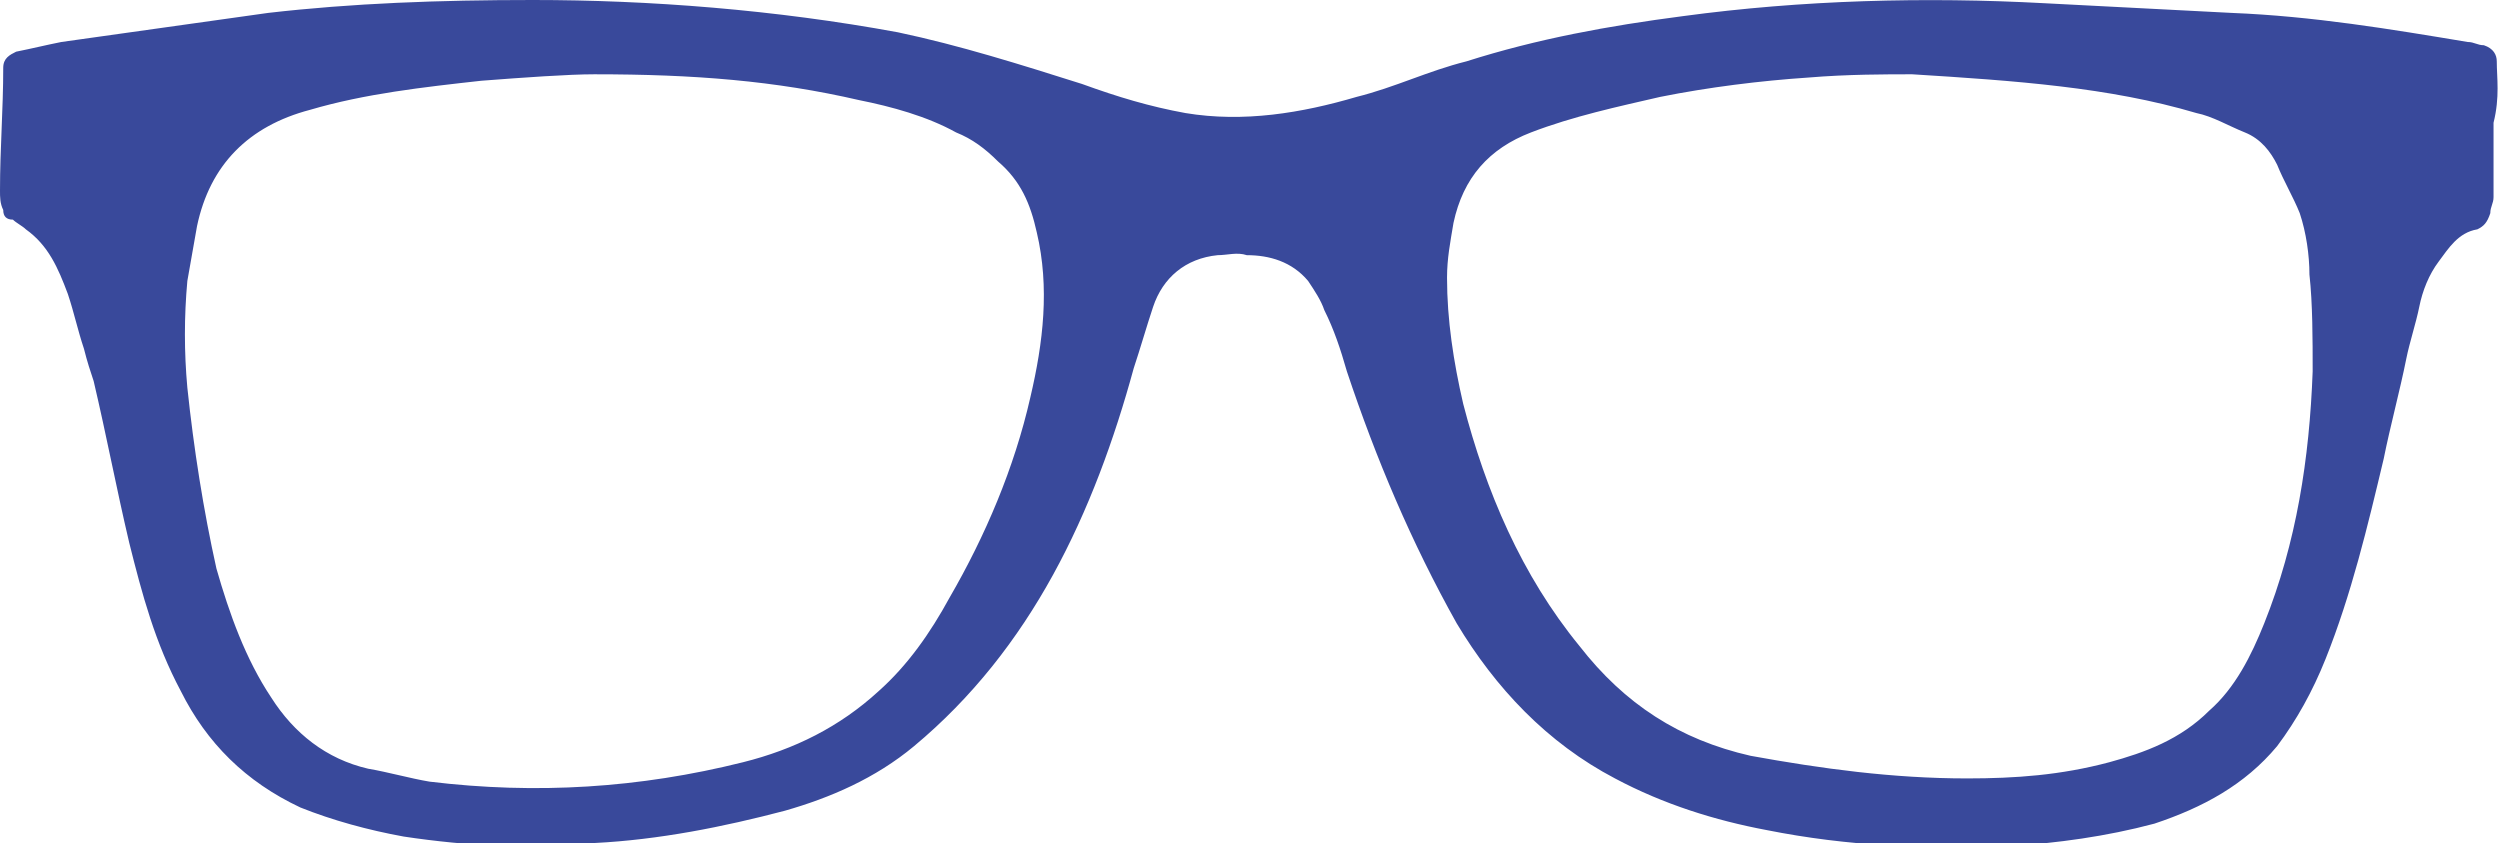 <?xml version="1.0" encoding="utf-8"?>
<!-- Generator: Adobe Illustrator 19.0.0, SVG Export Plug-In . SVG Version: 6.00 Build 0)  -->
<svg version="1.1" id="Layer_1" xmlns="http://www.w3.org/2000/svg" xmlns:xlink="http://www.w3.org/1999/xlink" x="0px" y="0px"
	 viewBox="0 0 77.4 26.1" style="enable-background:new 0 0 77.4 26.1;" xml:space="preserve">
<style type="text/css">
	.st0{fill:#39499B;}
</style>
<g id="XMLID_2_">
	<g id="XMLID_58_">
		<g id="XMLID_59_">
			<g id="XMLID_60_">
				<path id="XMLID_61_" class="st0" d="M77.3,1.9c0-0.2-0.1-0.4-0.4-0.5c-0.2,0-0.3-0.1-0.5-0.1c-2.4-0.4-4.8-0.8-7.3-0.9
					c-1.9-0.1-3.9-0.2-5.8-0.3C59.6-0.1,55.8,0,52.1,0.5c-2.3,0.3-4.5,0.7-6.7,1.4C44.2,2.2,43.2,2.7,42,3c-1.7,0.5-3.5,0.8-5.3,0.5
					c-1.1-0.2-2.1-0.5-3.2-0.9C31.6,2,29.7,1.4,27.8,1c-3.8-0.7-7.7-1-11.3-1c-2.9,0-5.6,0.1-8.2,0.4C6.2,0.7,4,1,1.9,1.3
					C1.4,1.4,1,1.5,0.5,1.6C0.3,1.7,0.1,1.8,0.1,2.1C0.1,3.4,0,4.6,0,5.9c0,0.2,0,0.4,0.1,0.6c0,0.2,0.1,0.3,0.3,0.3
					C0.5,6.9,0.7,7,0.8,7.1c0.7,0.5,1,1.2,1.3,2c0.2,0.6,0.3,1.1,0.5,1.7c0.1,0.4,0.2,0.7,0.3,1c0.4,1.7,0.7,3.3,1.1,5
					c0.4,1.6,0.8,3.1,1.6,4.6c0.8,1.6,2,2.8,3.7,3.6c1,0.4,2.1,0.7,3.2,0.9c2,0.3,4,0.4,5.9,0.2c2-0.1,4-0.5,5.9-1
					c1.4-0.4,2.8-1,4-2c1.8-1.5,3.2-3.3,4.3-5.3c1.1-2,1.9-4.2,2.5-6.4c0.2-0.6,0.4-1.3,0.6-1.9c0.3-0.9,1-1.5,2-1.6
					c0.3,0,0.6-0.1,0.9,0c0.7,0,1.4,0.2,1.9,0.8c0.2,0.3,0.4,0.6,0.5,0.9c0.3,0.6,0.5,1.2,0.7,1.9c0.9,2.7,2,5.3,3.4,7.8
					c1.2,2,2.8,3.7,4.9,4.8c1.5,0.8,3.1,1.3,4.7,1.6c2.5,0.5,5,0.6,7.5,0.5c1.5-0.1,3-0.3,4.5-0.7c1.5-0.5,2.8-1.2,3.8-2.4
					c0.6-0.8,1.1-1.7,1.5-2.7c0.8-2,1.3-4.1,1.8-6.2c0.2-1,0.5-2.1,0.7-3.1c0.1-0.5,0.3-1.1,0.4-1.6c0.1-0.5,0.3-1,0.6-1.4
					c0.3-0.4,0.6-0.9,1.2-1c0.2-0.1,0.3-0.2,0.4-0.5c0-0.2,0.1-0.3,0.1-0.5c0-0.8,0-1.5,0-2.3C77.4,3,77.3,2.4,77.3,1.9 M31.9,12.3
					c-0.5,2.2-1.4,4.3-2.5,6.2c-0.6,1.1-1.3,2.1-2.2,2.9c-1.2,1.1-2.6,1.8-4.2,2.2c-3.2,0.8-6.4,1-9.7,0.6c-0.6-0.1-1.3-0.3-1.9-0.4
					c-1.3-0.3-2.3-1.1-3-2.2c-0.8-1.2-1.3-2.6-1.7-4C6.3,15.8,6,13.9,5.8,12c-0.1-1.1-0.1-2.2,0-3.3C5.9,8.1,6,7.6,6.1,7
					c0.4-1.9,1.6-3.1,3.5-3.6c1.7-0.5,3.5-0.7,5.3-0.9c1.3-0.1,2.7-0.2,3.5-0.2c3.1,0,5.6,0.2,8.2,0.8c1,0.2,2.1,0.5,3,1
					c0.5,0.2,0.9,0.5,1.3,0.9c0.7,0.6,1,1.3,1.2,2.2C32.5,8.9,32.3,10.6,31.9,12.3 M71.6,11.5c-0.1,2.7-0.5,5.3-1.5,7.8
					c-0.4,1-0.9,2-1.7,2.7c-0.9,0.9-2,1.3-3.1,1.6c-1.5,0.4-2.9,0.5-4.4,0.5c-2.3,0-4.5-0.3-6.7-0.7c-2.2-0.5-3.9-1.6-5.3-3.4
					c-1.8-2.2-2.9-4.8-3.6-7.5c-0.3-1.3-0.5-2.6-0.5-3.9c0-0.6,0.1-1.1,0.2-1.7c0.3-1.4,1.1-2.3,2.4-2.8c1.3-0.5,2.7-0.8,4-1.1
					c1.5-0.3,3.1-0.5,4.6-0.6c1.2-0.1,2.4-0.1,3.2-0.1c3.2,0.2,6.1,0.4,8.8,1.2c0.5,0.1,1,0.4,1.5,0.6c0.5,0.2,0.8,0.6,1,1
					c0.2,0.5,0.5,1,0.7,1.5c0.2,0.6,0.3,1.3,0.3,1.9C71.6,9.4,71.6,10.5,71.6,11.5"/>
			</g>
		</g>
	</g>
</g>
</svg>
